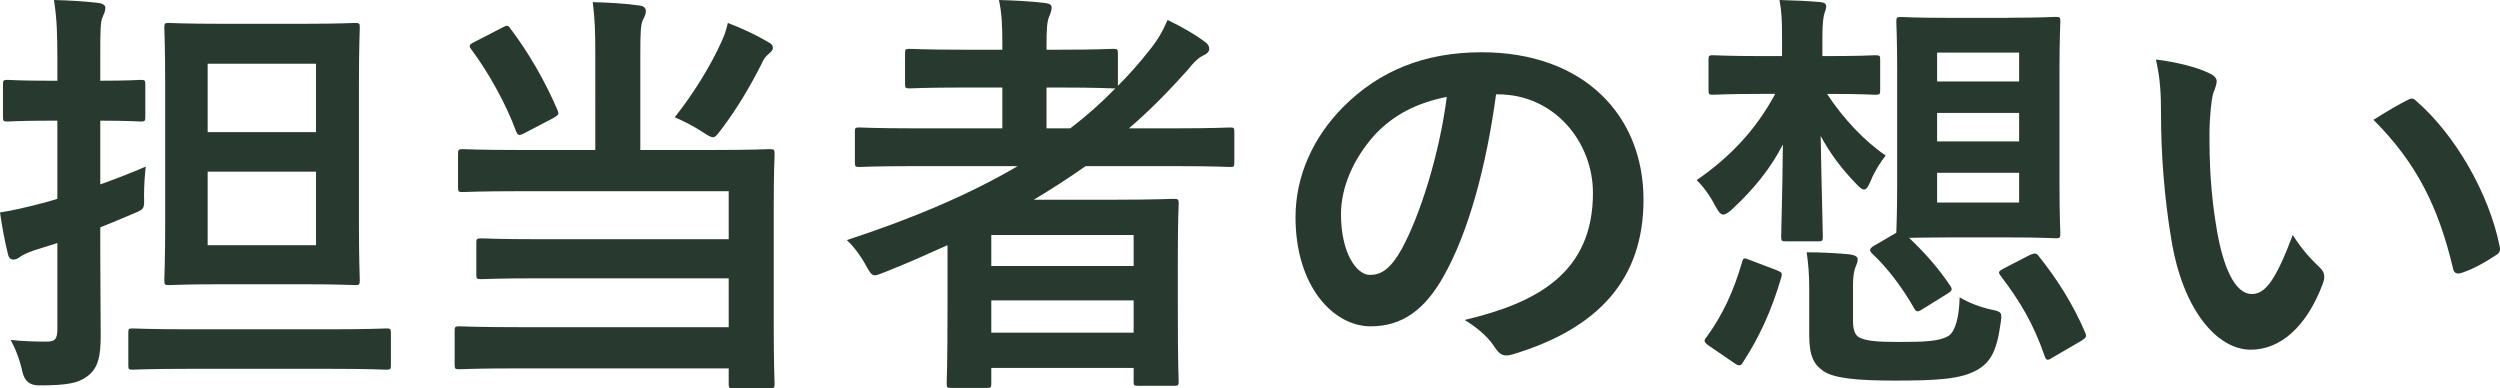 <?xml version="1.0" encoding="UTF-8"?><svg id="ol" xmlns="http://www.w3.org/2000/svg" viewBox="0 0 235.35 36.55"><defs><style>.cls-1{fill:#283a2f;stroke-width:0px;}</style></defs><path class="cls-1" d="m9.44,23.52c0,2.8.04,6.12.04,8.08s-.24,3.08-1.28,3.84c-.88.64-1.88.84-4.56.84q-1.24,0-1.52-1.24c-.28-1.28-.72-2.32-1.12-3.04,1.08.12,2.24.16,3.36.16.8,0,1.04-.2,1.04-1.2v-8.08l-2.16.68c-.72.24-1.08.44-1.32.6-.2.16-.44.28-.64.28-.24,0-.44-.12-.52-.48-.28-1.08-.56-2.56-.76-3.96,1.28-.2,2.28-.44,3.68-.8.52-.12,1.08-.28,1.72-.48v-7.36h-.72c-2.84,0-3.72.08-3.96.08-.4,0-.44-.04-.44-.44v-3.04c0-.4.04-.44.44-.44.24,0,1.12.08,3.96.08h.72v-1.92c0-2.56-.04-3.84-.32-5.68,1.52.04,2.88.12,4.2.28.4.04.64.24.64.44,0,.32-.12.56-.24.84-.24.48-.24,1.32-.24,4.04v2c2.68,0,3.56-.08,3.8-.08.4,0,.44.04.44.44v3.04c0,.4-.04.44-.44.44-.24,0-1.12-.08-3.8-.08v6c1.44-.52,2.92-1.08,4.28-1.68-.08.72-.16,1.76-.16,2.76.04,1.28.04,1.24-1.12,1.72-.96.4-1.96.84-3,1.24v2.12Zm8.52,11.2c-3.88,0-5.24.08-5.48.08-.36,0-.4-.04-.4-.44v-3c0-.4.04-.44.4-.44.24,0,1.6.08,5.48.08h12.96c3.88,0,5.24-.08,5.44-.08.4,0,.44.04.44.44v3c0,.4-.04.44-.44.44-.2,0-1.56-.08-5.44-.08h-12.96ZM28.51,2.24c3.48,0,4.64-.08,4.92-.08.4,0,.44.04.44.44,0,.24-.08,1.84-.08,5.32v13.12c0,3.44.08,5.08.08,5.32,0,.44-.04.48-.44.48-.28,0-1.44-.08-4.92-.08h-7.72c-3.44,0-4.6.08-4.88.08-.4,0-.44-.04-.44-.48,0-.24.08-1.88.08-5.32V7.92c0-3.48-.08-5.08-.08-5.32,0-.4.04-.44.44-.44.28,0,1.44.08,4.88.08h7.72Zm-8.96,3.76v6.44h10.2v-6.44h-10.2Zm10.2,10.16h-10.2v6.92h10.2v-6.92Z"/><path class="cls-1" d="m56.04,5.08c0-2.12-.04-3.32-.24-4.88,1.44.04,3.04.12,4.4.32.4.04.6.24.6.52,0,.32-.12.52-.28.84-.2.44-.24,1.16-.24,3.2v9.04h6.68c3.88,0,5.24-.08,5.48-.08.44,0,.48.04.48.48,0,.24-.08,1.64-.08,4.88v11.28c0,3.6.08,5.24.08,5.48,0,.36-.04.4-.48.4h-3.4c-.4,0-.44-.04-.44-.4v-1.48h-19.84c-3.92,0-5.28.08-5.52.08-.4,0-.44-.04-.44-.44v-3.12c0-.44.04-.48.44-.48.24,0,1.6.08,5.52.08h19.84v-4.6h-17.8c-3.92,0-5.24.08-5.48.08-.44,0-.48-.04-.48-.44v-2.96c0-.4.04-.44.48-.44.24,0,1.56.08,5.48.08h17.8v-4.52h-19.6c-3.92,0-5.2.08-5.44.08-.4,0-.44-.04-.44-.44v-3.12c0-.44.04-.48.44-.48.24,0,1.52.08,5.44.08h7.04V5.08Zm-8.76-2.48c.44-.24.56-.24.76.08,1.68,2.2,3.28,4.96,4.44,7.68.16.4.12.44-.4.76l-2.68,1.4c-.52.28-.64.24-.8-.12-1-2.72-2.68-5.68-4.24-7.76-.24-.32-.2-.44.28-.68l2.64-1.36Zm20.68,1.24c.28-.6.4-1.04.56-1.68,1.28.48,2.64,1.12,3.8,1.8.36.2.44.32.44.56,0,.16-.08.28-.4.56-.24.2-.44.4-.68.96-1.12,2.2-2.28,4.16-3.76,6.12-.4.52-.56.76-.8.76-.2,0-.48-.16-.96-.48-.92-.6-1.96-1.12-2.64-1.4,1.84-2.32,3.44-4.96,4.44-7.2Z"/><path class="cls-1" d="m89.2,23.08c-1.96.88-3.92,1.76-5.96,2.56-.44.16-.68.28-.88.28-.32,0-.48-.28-.88-1-.48-.88-1.12-1.72-1.76-2.32,6.12-2,11.52-4.28,16.08-6.96h-9.92c-3.52,0-4.72.08-4.96.08-.4,0-.44-.04-.44-.44v-2.88c0-.36.04-.4.44-.4.24,0,1.44.08,4.96.08h8.48v-3.84h-3.64c-3.6,0-4.84.08-5.08.08-.4,0-.44-.04-.44-.44v-2.84c0-.4.04-.44.44-.44.24,0,1.48.08,5.08.08h3.64v-.56c0-1.6-.04-2.84-.32-4.12,1.52.04,2.96.12,4.32.28.4.04.64.16.64.4,0,.28-.08.52-.2.8-.24.52-.28,1.28-.28,2.76v.44h1.2c3.6,0,4.8-.08,5.04-.08.44,0,.48.04.48.44v3.04c1.04-1.04,1.96-2.08,2.88-3.24.88-1.08,1.28-1.8,1.8-2.96,1.48.72,2.56,1.36,3.44,2,.36.24.48.48.48.72s-.2.44-.44.56c-.56.24-1,.68-1.64,1.48-1.76,1.96-3.56,3.8-5.48,5.44h4.52c3.52,0,4.76-.08,5-.08.36,0,.4.04.4.4v2.88c0,.4-.04.44-.4.44-.24,0-1.48-.08-5-.08h-8.6c-1.6,1.12-3.2,2.16-4.88,3.16h7.8c3.4,0,5.12-.08,5.36-.08.44,0,.48.04.48.48,0,.24-.08,1.44-.08,5.4v4c0,5.92.08,7.08.08,7.32,0,.36-.04.4-.48.4h-3.32c-.4,0-.44-.04-.44-.4v-1.28h-13.4v1.44c0,.4-.04.44-.44.44h-3.32c-.4,0-.44-.04-.44-.44,0-.2.08-1.56.08-7.52v-5.48Zm4.12-.96v2.92h13.4v-2.92h-13.4Zm13.4,9.2v-3.04h-13.4v3.04h13.4Zm-1.96-23c-.24,0-1.44-.08-5.04-.08h-1.2v3.84h2.24c1.52-1.16,2.92-2.4,4.24-3.76h-.24Z"/><path class="cls-1" d="m140.84,8.88c-.92,6.8-2.6,13.04-5,17.24-1.72,3-3.8,4.6-6.8,4.6-3.52,0-7.08-3.76-7.08-10.28,0-3.84,1.64-7.52,4.52-10.4,3.36-3.36,7.6-5.12,13-5.12,9.6,0,15.24,5.92,15.24,13.88,0,7.44-4.2,12.12-12.32,14.56-.84.24-1.2.08-1.72-.72-.44-.68-1.28-1.6-2.8-2.52,6.76-1.6,12.08-4.4,12.08-11.96,0-4.76-3.6-9.28-8.96-9.28h-.16Zm-11.48,3.88c-1.92,2.16-3.12,4.84-3.12,7.4,0,3.68,1.48,5.72,2.72,5.72,1.04,0,1.92-.52,3-2.44,1.76-3.24,3.56-9,4.24-14.32-2.8.56-5.04,1.68-6.84,3.64Z"/><path class="cls-1" d="m167.76,3.56c0-1.68-.04-2.52-.24-3.56,1.4.04,2.56.08,3.88.2.36.04.52.16.52.4s-.12.48-.16.64c-.08.24-.2.76-.2,2.28v1.76h.52c3.2,0,4.2-.08,4.44-.08.44,0,.48.04.48.44v2.84c0,.4-.04.44-.48.44-.24,0-1.24-.08-4.44-.08h-.08c1.48,2.28,3.56,4.48,5.52,5.8-.56.72-1.04,1.48-1.4,2.36-.24.56-.4.84-.64.84-.2,0-.44-.2-.8-.6-1.24-1.28-2.36-2.72-3.28-4.44.08,5.04.2,8.68.2,9.44,0,.44-.04.48-.44.48h-3.04c-.4,0-.44-.04-.44-.48,0-.72.12-3.96.16-8.64-1.12,2.2-2.72,4.2-4.8,6.12-.36.32-.6.48-.8.48-.28,0-.48-.28-.8-.88-.48-.92-1.12-1.8-1.72-2.36,3-2.08,5.48-4.56,7.4-8.12h-1.32c-3.24,0-4.28.08-4.52.08-.4,0-.44-.04-.44-.44v-2.84c0-.4.04-.44.44-.44.24,0,1.28.08,4.52.08h1.96v-1.72Zm-6.88,28.99c-.52-.36-.48-.52-.24-.8,1.52-2.08,2.56-4.32,3.36-7.08.12-.44.2-.4.72-.2l2.52.96c.52.2.56.28.44.72-.92,3.12-2.04,5.56-3.6,7.96-.12.2-.2.28-.32.28s-.28-.04-.48-.2l-2.4-1.64Zm13.56-2.36c0,.8.16,1.32.56,1.56.64.36,1.8.44,3.72.44,2.44,0,3.88-.04,4.76-.6.6-.44.96-1.76,1-3.6.8.48,1.88.92,3,1.16,1.04.2,1,.32.84,1.4-.36,2.6-1,3.6-2.2,4.28-1.48.84-3.56,1-7.76,1-3.68,0-5.72-.24-6.68-.88-.88-.6-1.36-1.36-1.36-3.4v-4.48c0-1.2-.08-2.2-.24-3.32,1.32,0,2.92.08,4.08.2.52.08.72.24.72.44,0,.24-.04.36-.16.64-.16.36-.28.92-.28,1.8v3.36Zm14.64-28.52c3.12,0,4.16-.08,4.44-.08.4,0,.44.04.44.44,0,.24-.08,1.64-.08,4.68v10.56c0,3.04.08,4.44.08,4.68,0,.44-.04.48-.44.48-.28,0-1.32-.08-4.44-.08h-5.68c-1.96,0-3.04.04-3.68.04,1.44,1.36,2.76,2.84,3.88,4.52.2.32.2.44-.24.72l-2.32,1.44c-.24.16-.4.24-.52.24s-.2-.08-.32-.28c-1.04-1.84-2.48-3.8-4-5.2-.24-.28-.2-.44.2-.68l2.12-1.24c0-.32.08-1.72.08-4.64V6.72c0-3.04-.08-4.4-.08-4.68,0-.4.04-.44.48-.44.24,0,1.24.08,4.4.08h5.68Zm-6.72,6h7.72v-2.72h-7.72v2.72Zm7.72,5.64v-2.68h-7.72v2.68h7.72Zm0,2.96h-7.72v2.8h7.72v-2.8Zm1.04,7.72c.48-.2.6-.16.84.16,1.68,2.12,3.16,4.4,4.36,7.2.12.32.08.44-.36.72l-2.68,1.56c-.24.16-.4.24-.52.24s-.2-.12-.28-.36c-1.08-3.12-2.36-5.2-4.12-7.52-.28-.36-.24-.44.28-.72l2.48-1.28Z"/><path class="cls-1" d="m208.04,6.92c.36.16.64.44.64.72,0,.24-.12.64-.32,1.12-.16.48-.36,2.2-.36,3.92,0,2.56.08,5.44.72,9.12.56,3.16,1.6,5.88,3.28,5.88,1.28,0,2.28-1.4,3.84-5.56.88,1.4,1.76,2.32,2.56,3.08.48.44.48.92.28,1.48-1.52,4.08-4,6.24-6.8,6.24-3.12,0-6.4-3.68-7.48-10.44-.64-3.8-.96-7.96-.96-11.64,0-2.2-.08-3.4-.48-5.24,1.92.24,3.88.72,5.08,1.32Zm18.56,2.52c.16-.08.32-.16.44-.16.16,0,.28.08.44.24,3.64,3.16,6.84,8.68,7.84,13.68.12.52-.12.68-.44.88-1.04.68-2.04,1.24-3.12,1.6-.48.16-.76.04-.84-.44-1.36-5.72-3.4-9.88-7.48-13.96,1.52-.96,2.52-1.52,3.16-1.84Z"/></svg>